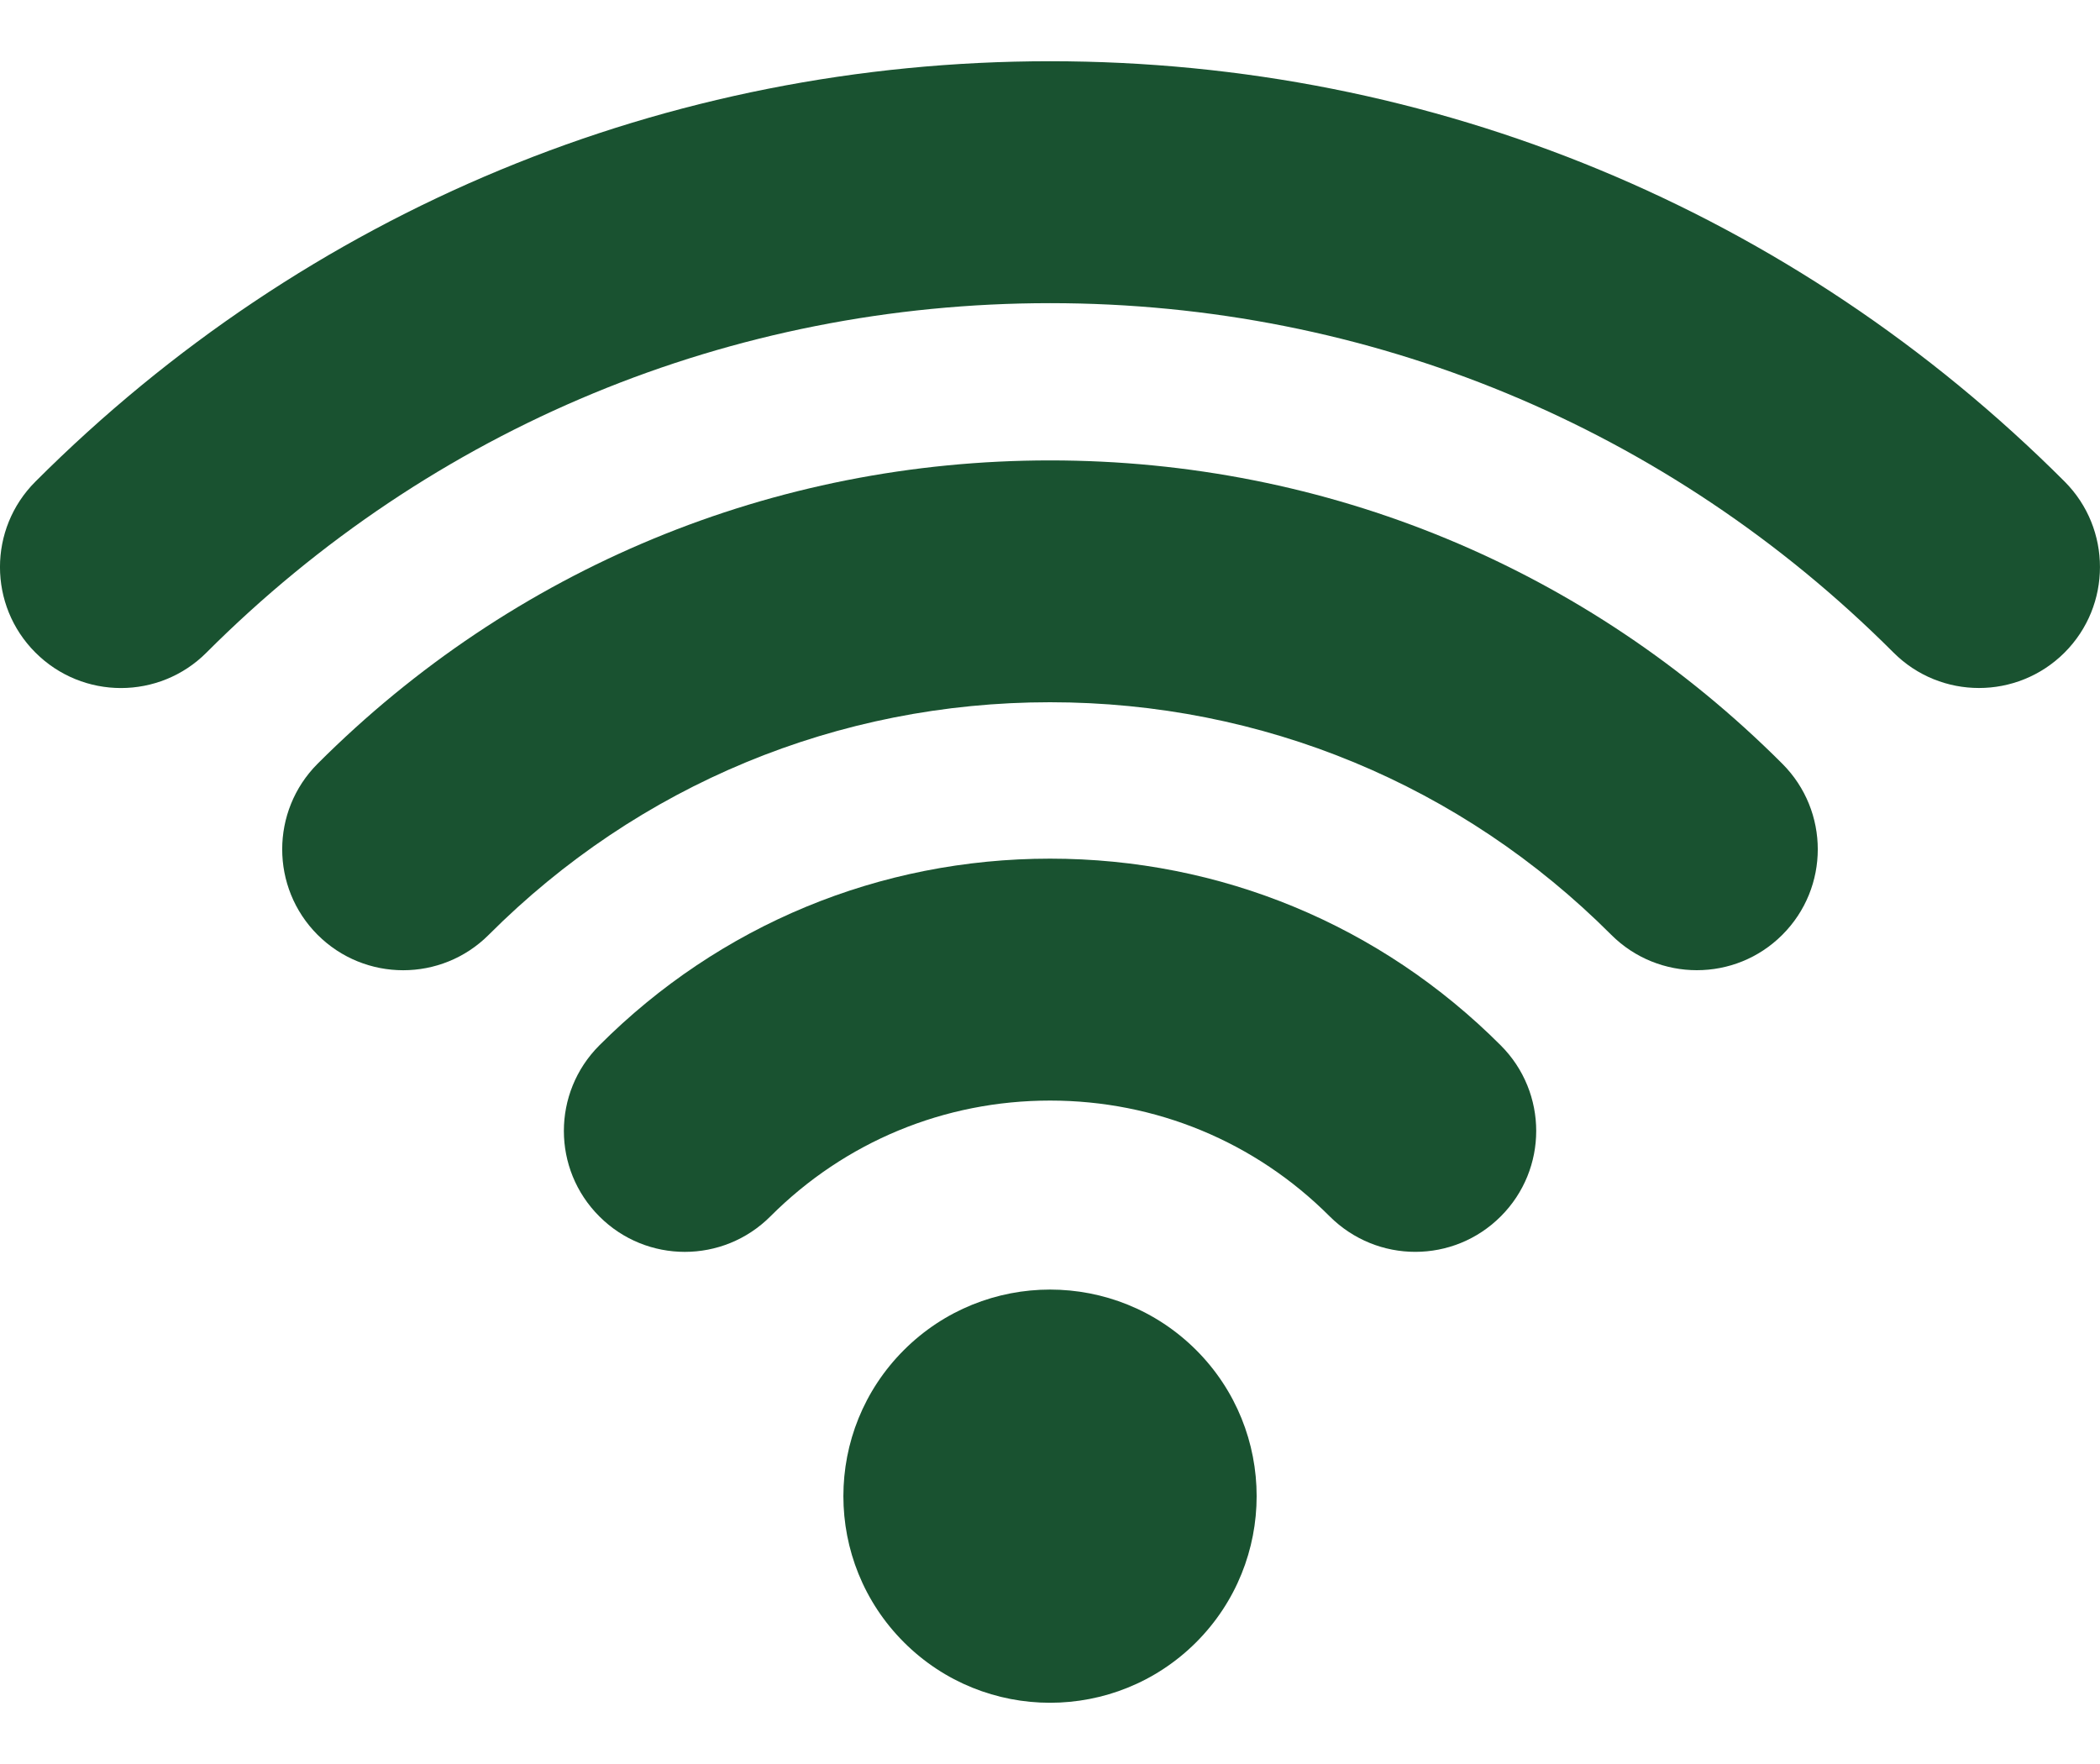 <svg width="25" height="21" viewBox="0 0 25 21" fill="none" xmlns="http://www.w3.org/2000/svg">
<path d="M10.761 16.072C9.8 17.032 9.8 18.59 10.761 19.551C11.722 20.511 13.279 20.511 14.24 19.551C15.2 18.59 15.2 17.032 14.24 16.072C13.279 15.112 11.722 15.112 10.761 16.072Z" fill="#195230"/>
<path d="M12.501 10.222C10.474 10.222 8.567 11.011 7.135 12.445C6.572 13.008 6.572 13.919 7.135 14.481C7.697 15.044 8.608 15.044 9.171 14.481C10.059 13.592 11.242 13.102 12.501 13.102C13.759 13.102 14.942 13.592 15.83 14.481C16.112 14.762 16.481 14.903 16.848 14.903C17.218 14.903 17.585 14.762 17.866 14.481C18.429 13.919 18.429 13.008 17.866 12.445C16.434 11.011 14.527 10.222 12.501 10.222Z" fill="#195230"/>
<path d="M12.501 5.481C9.207 5.481 6.11 6.763 3.781 9.092C3.219 9.655 3.219 10.567 3.781 11.129C4.344 11.691 5.256 11.691 5.818 11.129C7.602 9.343 9.976 8.36 12.5 8.36C15.024 8.36 17.398 9.343 19.182 11.129C19.463 11.41 19.833 11.55 20.2 11.55C20.57 11.55 20.937 11.41 21.218 11.129C21.781 10.567 21.781 9.655 21.218 9.092C18.89 6.763 15.794 5.481 12.501 5.481Z" fill="#195230"/>
<path d="M24.579 5.733C21.353 2.506 17.064 0.729 12.501 0.729C7.937 0.729 3.648 2.506 0.422 5.733C-0.141 6.295 -0.141 7.207 0.422 7.769C0.703 8.05 1.072 8.191 1.44 8.191C1.808 8.191 2.178 8.05 2.458 7.769C5.14 5.086 8.707 3.609 12.501 3.609C16.294 3.609 19.86 5.086 22.542 7.769C23.104 8.331 24.015 8.331 24.578 7.769C25.14 7.207 25.14 6.295 24.579 5.733Z" fill="#195230"/>
</svg>
